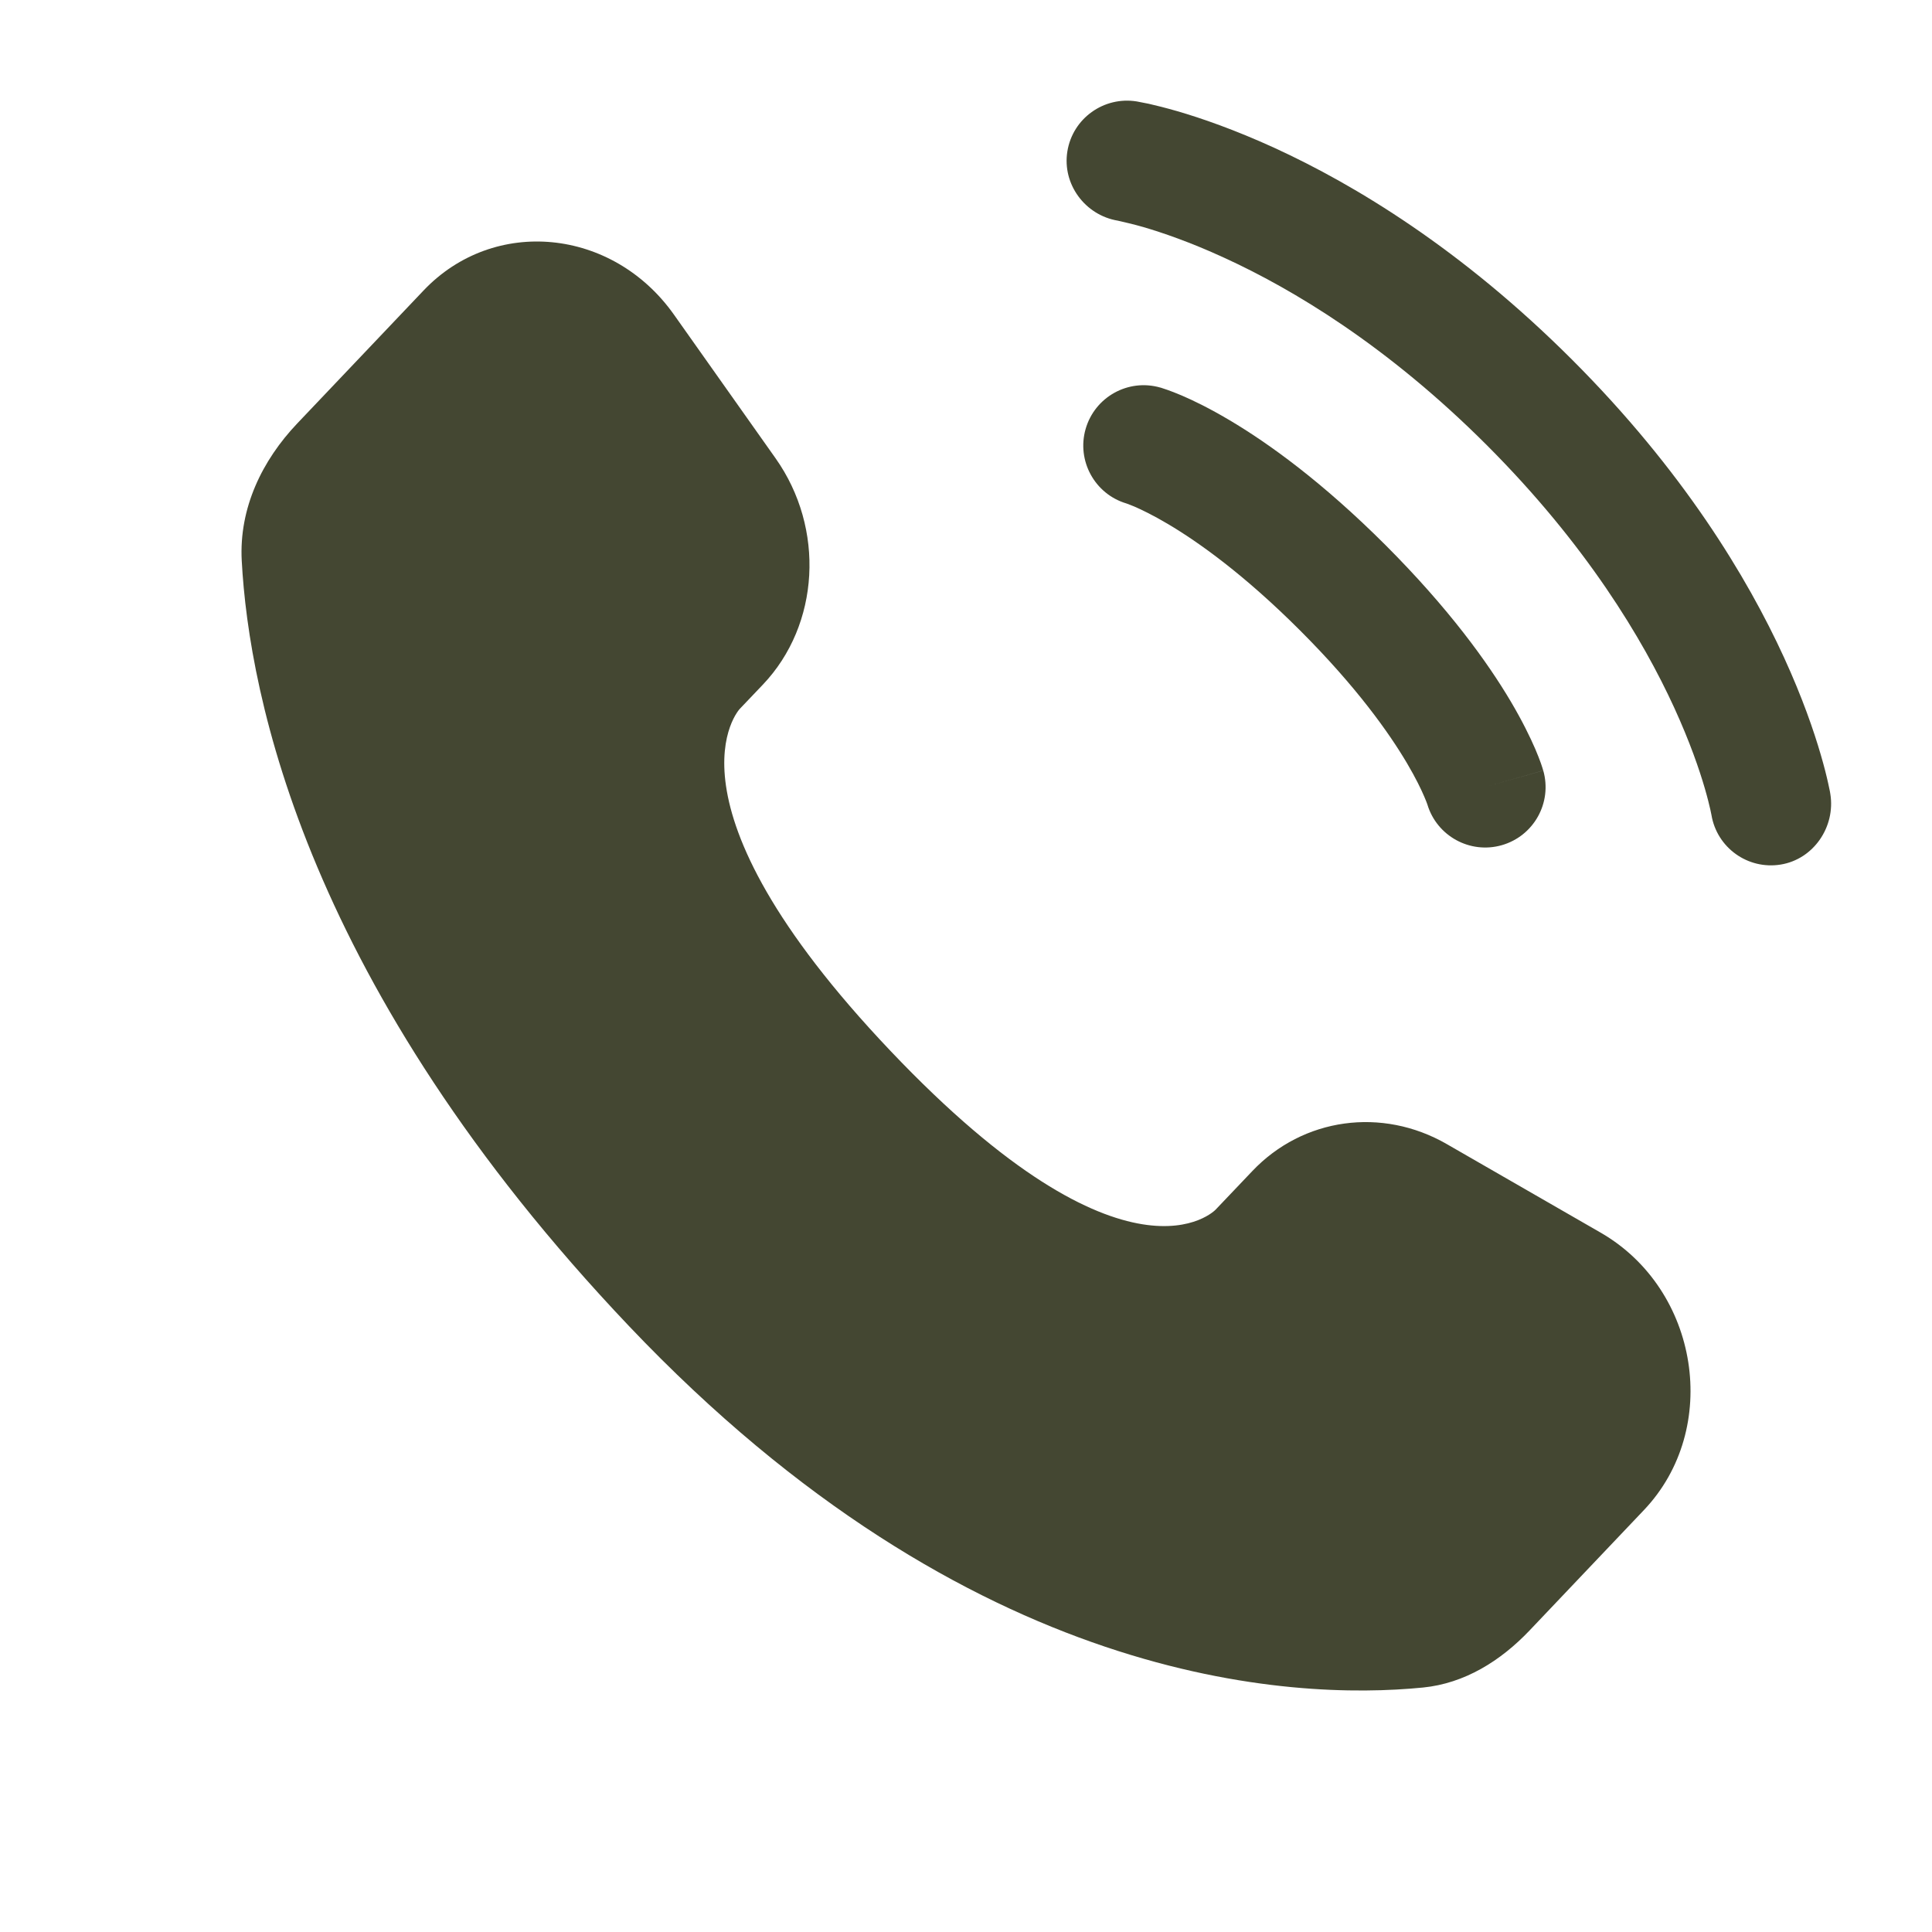 <svg width="32" height="32" viewBox="0 0 32 32" fill="none" xmlns="http://www.w3.org/2000/svg">
<path d="M20.742 19.397L20.134 20.036C20.134 20.036 18.691 21.556 14.751 17.408C10.811 13.26 12.254 11.74 12.254 11.74L12.637 11.338C13.579 10.346 13.668 8.753 12.846 7.591L11.164 5.213C10.147 3.774 8.181 3.584 7.015 4.812L4.922 7.015C4.344 7.624 3.957 8.413 4.004 9.288C4.124 11.527 5.081 16.345 10.421 21.967C16.083 27.928 21.396 28.165 23.568 27.951C24.256 27.883 24.853 27.512 25.335 27.005L27.229 25.011C28.508 23.665 28.147 21.358 26.511 20.416L23.964 18.95C22.89 18.331 21.581 18.513 20.742 19.397Z" fill="#444732"/>
<path d="M17.679 2.507C17.767 1.961 18.283 1.592 18.828 1.68C18.862 1.686 18.971 1.707 19.027 1.719C19.141 1.745 19.3 1.784 19.498 1.841C19.893 1.956 20.446 2.146 21.11 2.45C22.438 3.059 24.206 4.125 26.04 5.959C27.875 7.794 28.94 9.561 29.549 10.89C29.853 11.553 30.043 12.106 30.158 12.502C30.216 12.7 30.255 12.858 30.28 12.972C30.293 13.029 30.302 13.075 30.309 13.108L30.316 13.15C30.404 13.695 30.038 14.232 29.493 14.32C28.949 14.408 28.437 14.04 28.347 13.498C28.344 13.483 28.336 13.444 28.328 13.407C28.311 13.333 28.283 13.216 28.238 13.061C28.148 12.751 27.991 12.291 27.731 11.723C27.211 10.589 26.276 9.024 24.626 7.373C22.976 5.723 21.41 4.788 20.276 4.269C19.709 4.008 19.248 3.852 18.938 3.761C18.784 3.716 18.589 3.672 18.515 3.655C17.972 3.565 17.591 3.05 17.679 2.507Z" fill="#444732"/>
<path fill-rule="evenodd" clip-rule="evenodd" d="M17.981 7.106C18.133 6.575 18.686 6.267 19.217 6.419L18.943 7.38C19.217 6.419 19.217 6.419 19.217 6.419L19.219 6.419L19.221 6.42L19.226 6.421L19.236 6.424L19.262 6.433C19.282 6.439 19.308 6.447 19.337 6.458C19.397 6.479 19.477 6.51 19.574 6.551C19.768 6.634 20.033 6.763 20.359 6.956C21.012 7.342 21.903 7.984 22.95 9.03C23.996 10.077 24.638 10.968 25.024 11.62C25.217 11.947 25.345 12.212 25.429 12.406C25.47 12.503 25.501 12.582 25.522 12.642C25.532 12.672 25.541 12.697 25.547 12.717L25.555 12.744L25.558 12.754L25.56 12.759L25.56 12.761C25.56 12.761 25.561 12.762 24.599 13.037L25.561 12.762C25.713 13.294 25.405 13.847 24.874 13.999C24.348 14.149 23.799 13.848 23.642 13.325L23.637 13.311C23.63 13.291 23.615 13.252 23.59 13.194C23.541 13.079 23.452 12.891 23.303 12.639C23.006 12.137 22.469 11.378 21.535 10.444C20.602 9.511 19.843 8.974 19.341 8.677C19.089 8.528 18.901 8.439 18.786 8.389C18.728 8.365 18.689 8.35 18.669 8.343L18.654 8.338C18.132 8.181 17.831 7.632 17.981 7.106Z" fill="#444732"/>
</svg>
